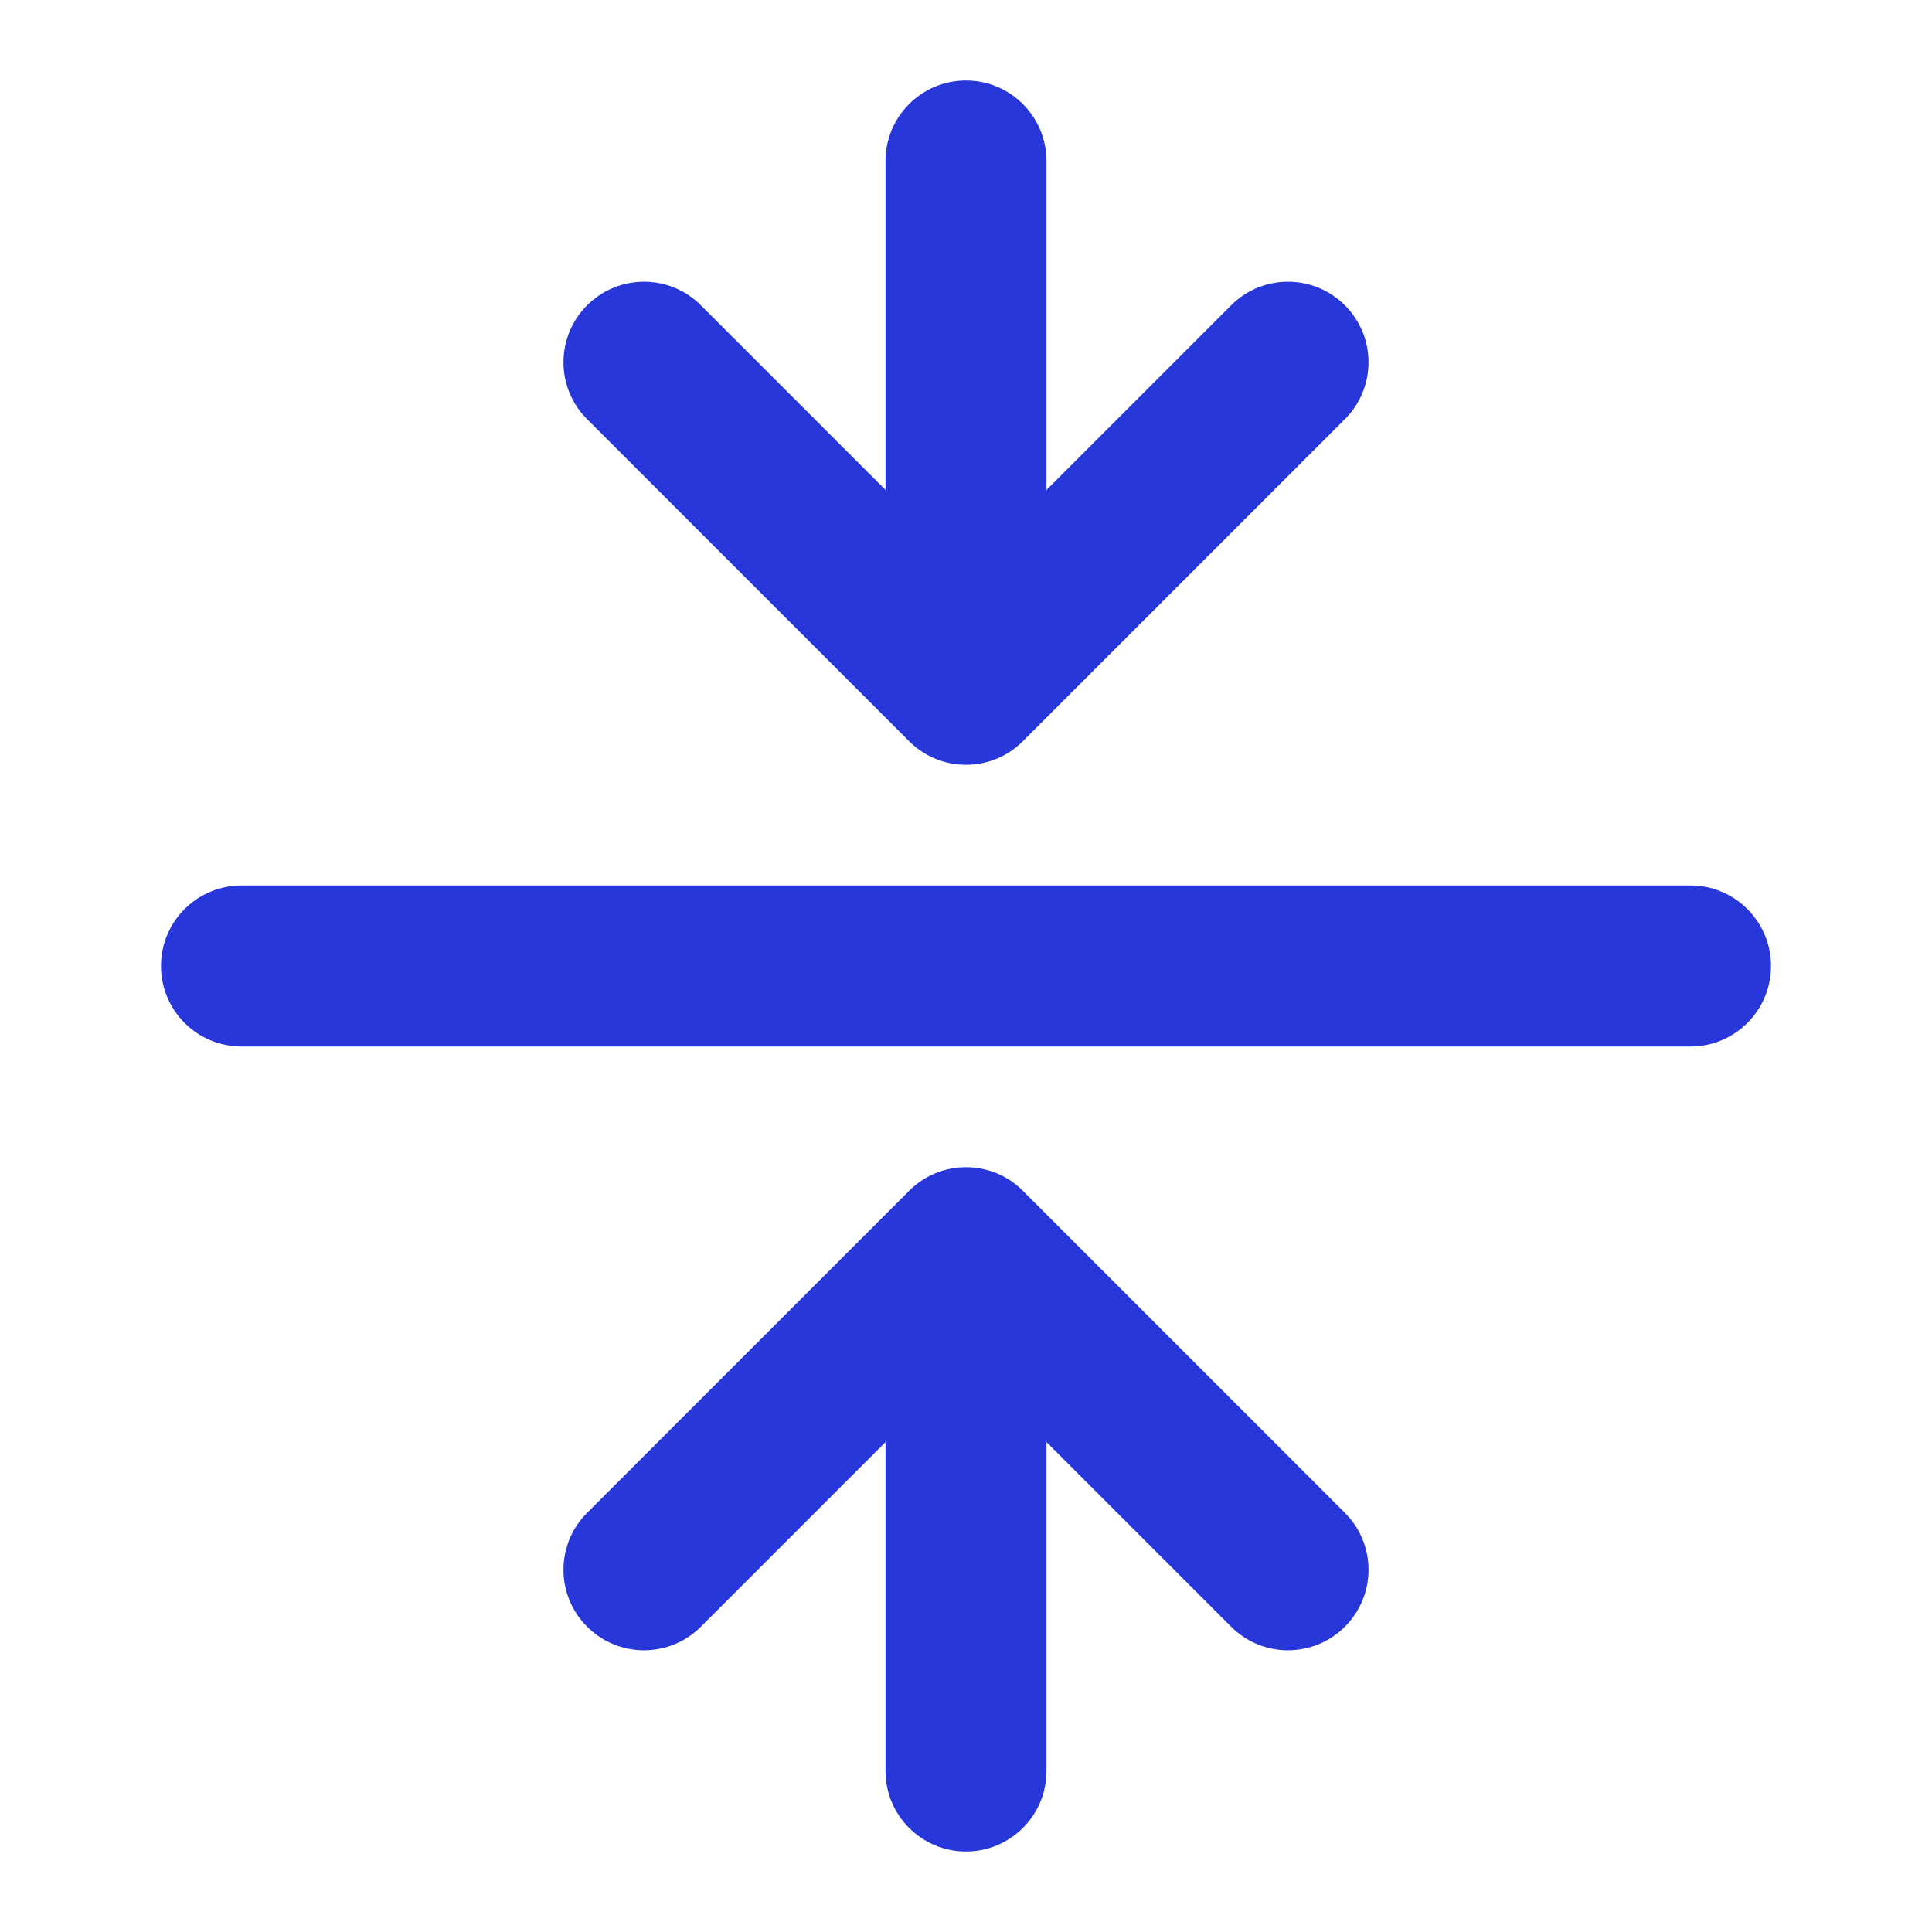 <svg width="24" height="24" viewBox="0 0 24 24" fill="none" xmlns="http://www.w3.org/2000/svg">
<path d="M12 1C12.552 1 13 1.448 13 2V6.086L15.293 3.793C15.683 3.402 16.317 3.402 16.707 3.793C17.098 4.183 17.098 4.817 16.707 5.207L12.707 9.207C12.317 9.598 11.683 9.598 11.293 9.207L7.293 5.207C6.902 4.817 6.902 4.183 7.293 3.793C7.683 3.402 8.317 3.402 8.707 3.793L11 6.086V2C11 1.448 11.448 1 12 1Z" fill="#2837DA"/>
<path d="M2 12C2 11.448 2.448 11 3 11L21 11C21.552 11 22 11.448 22 12C22 12.552 21.552 13 21 13L3 13C2.448 13 2 12.552 2 12Z" fill="#2837DA"/>
<path d="M12 23C11.448 23 11 22.552 11 22V17.914L8.707 20.207C8.317 20.598 7.683 20.598 7.293 20.207C6.902 19.817 6.902 19.183 7.293 18.793L11.293 14.793C11.683 14.402 12.317 14.402 12.707 14.793L16.707 18.793C17.098 19.183 17.098 19.817 16.707 20.207C16.317 20.598 15.683 20.598 15.293 20.207L13 17.914V22C13 22.552 12.552 23 12 23Z" fill="#2837DA"/>
</svg>
